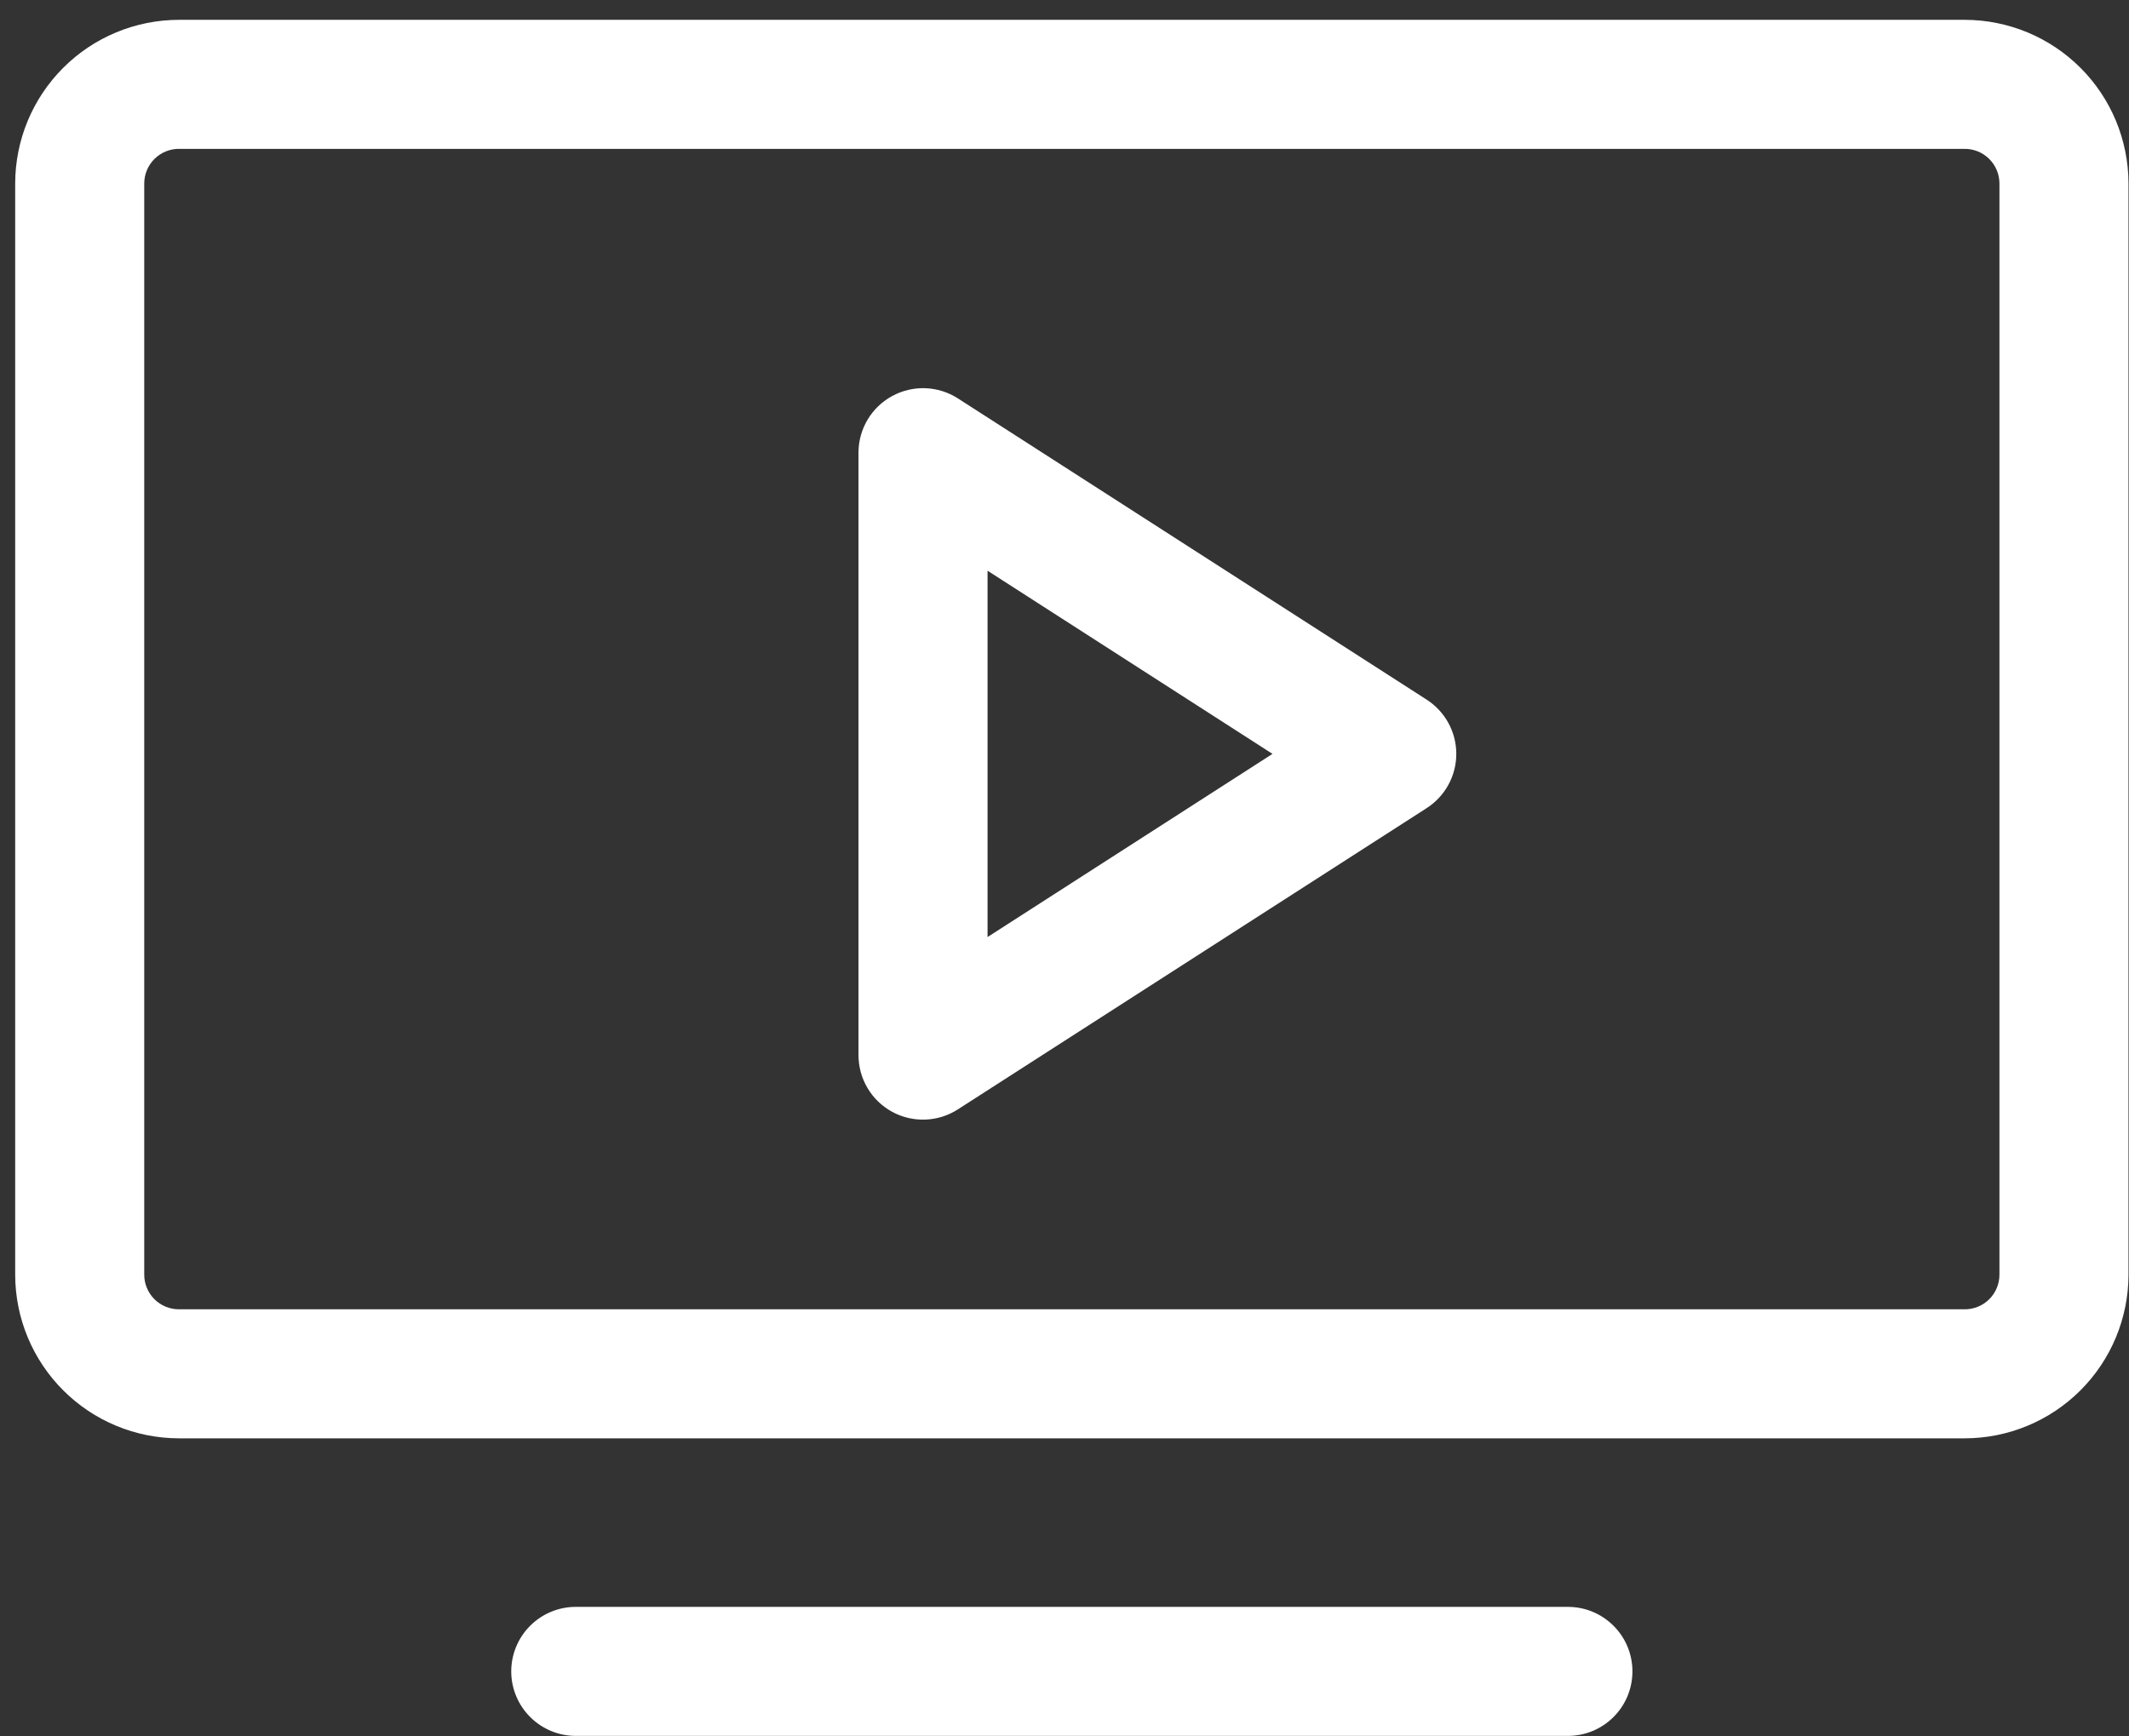 <svg width="76" height="62" viewBox="0 0 76 62" fill="none" xmlns="http://www.w3.org/2000/svg">
<rect x="0" y="0" width="76" height="62" fill="#333333" stroke="none"/>
<path d="M70.137 0.708H6.387C4.837 0.71 3.351 1.326 2.256 2.422C1.16 3.518 0.543 5.004 0.542 6.554V45.512C0.543 47.062 1.16 48.547 2.256 49.643C3.351 50.739 4.837 51.355 6.387 51.357H70.137C71.687 51.355 73.172 50.739 74.268 49.643C75.364 48.547 75.98 47.062 75.982 45.512V6.554C75.98 5.004 75.364 3.518 74.268 2.422C73.172 1.326 71.687 0.71 70.137 0.708ZM71.375 45.512C71.375 45.675 71.343 45.836 71.281 45.986C71.219 46.136 71.128 46.273 71.013 46.388C70.898 46.503 70.761 46.594 70.611 46.656C70.461 46.718 70.299 46.75 70.137 46.75H6.387C6.224 46.75 6.063 46.718 5.913 46.656C5.763 46.594 5.626 46.503 5.511 46.388C5.396 46.273 5.305 46.136 5.243 45.986C5.18 45.836 5.149 45.675 5.149 45.512V6.554C5.149 6.391 5.18 6.23 5.243 6.079C5.305 5.929 5.396 5.793 5.511 5.678C5.626 5.563 5.763 5.471 5.913 5.409C6.063 5.347 6.224 5.315 6.387 5.315H70.137C70.299 5.315 70.461 5.347 70.611 5.409C70.761 5.471 70.898 5.563 71.013 5.678C71.128 5.793 71.219 5.929 71.281 6.079C71.343 6.23 71.375 6.391 71.375 6.554V45.512ZM58.274 59.678C58.274 59.981 58.214 60.281 58.099 60.56C57.983 60.84 57.813 61.094 57.599 61.307C57.385 61.522 57.131 61.691 56.852 61.807C56.572 61.923 56.273 61.982 55.97 61.982H20.553C19.943 61.982 19.357 61.739 18.925 61.307C18.493 60.875 18.25 60.289 18.25 59.678C18.25 59.068 18.493 58.482 18.925 58.05C19.357 57.618 19.943 57.375 20.553 57.375H55.97C56.273 57.375 56.572 57.434 56.852 57.55C57.131 57.666 57.385 57.836 57.599 58.05C57.813 58.263 57.983 58.517 58.099 58.797C58.214 59.076 58.274 59.376 58.274 59.678ZM34.194 14.225C33.846 14.002 33.445 13.876 33.032 13.861C32.619 13.847 32.209 13.944 31.846 14.142C31.483 14.34 31.18 14.632 30.969 14.987C30.758 15.342 30.646 15.748 30.646 16.162V37.674C30.646 38.088 30.757 38.494 30.968 38.85C31.179 39.206 31.482 39.498 31.845 39.697C32.208 39.895 32.618 39.991 33.032 39.976C33.445 39.961 33.847 39.835 34.194 39.611L50.928 28.855C51.252 28.647 51.519 28.36 51.704 28.022C51.889 27.683 51.986 27.304 51.986 26.918C51.986 26.532 51.889 26.153 51.704 25.814C51.519 25.476 51.252 25.189 50.928 24.981L34.194 14.225ZM35.253 33.458V20.378L45.425 26.918L35.253 33.458Z" fill="white"/>
</svg>
